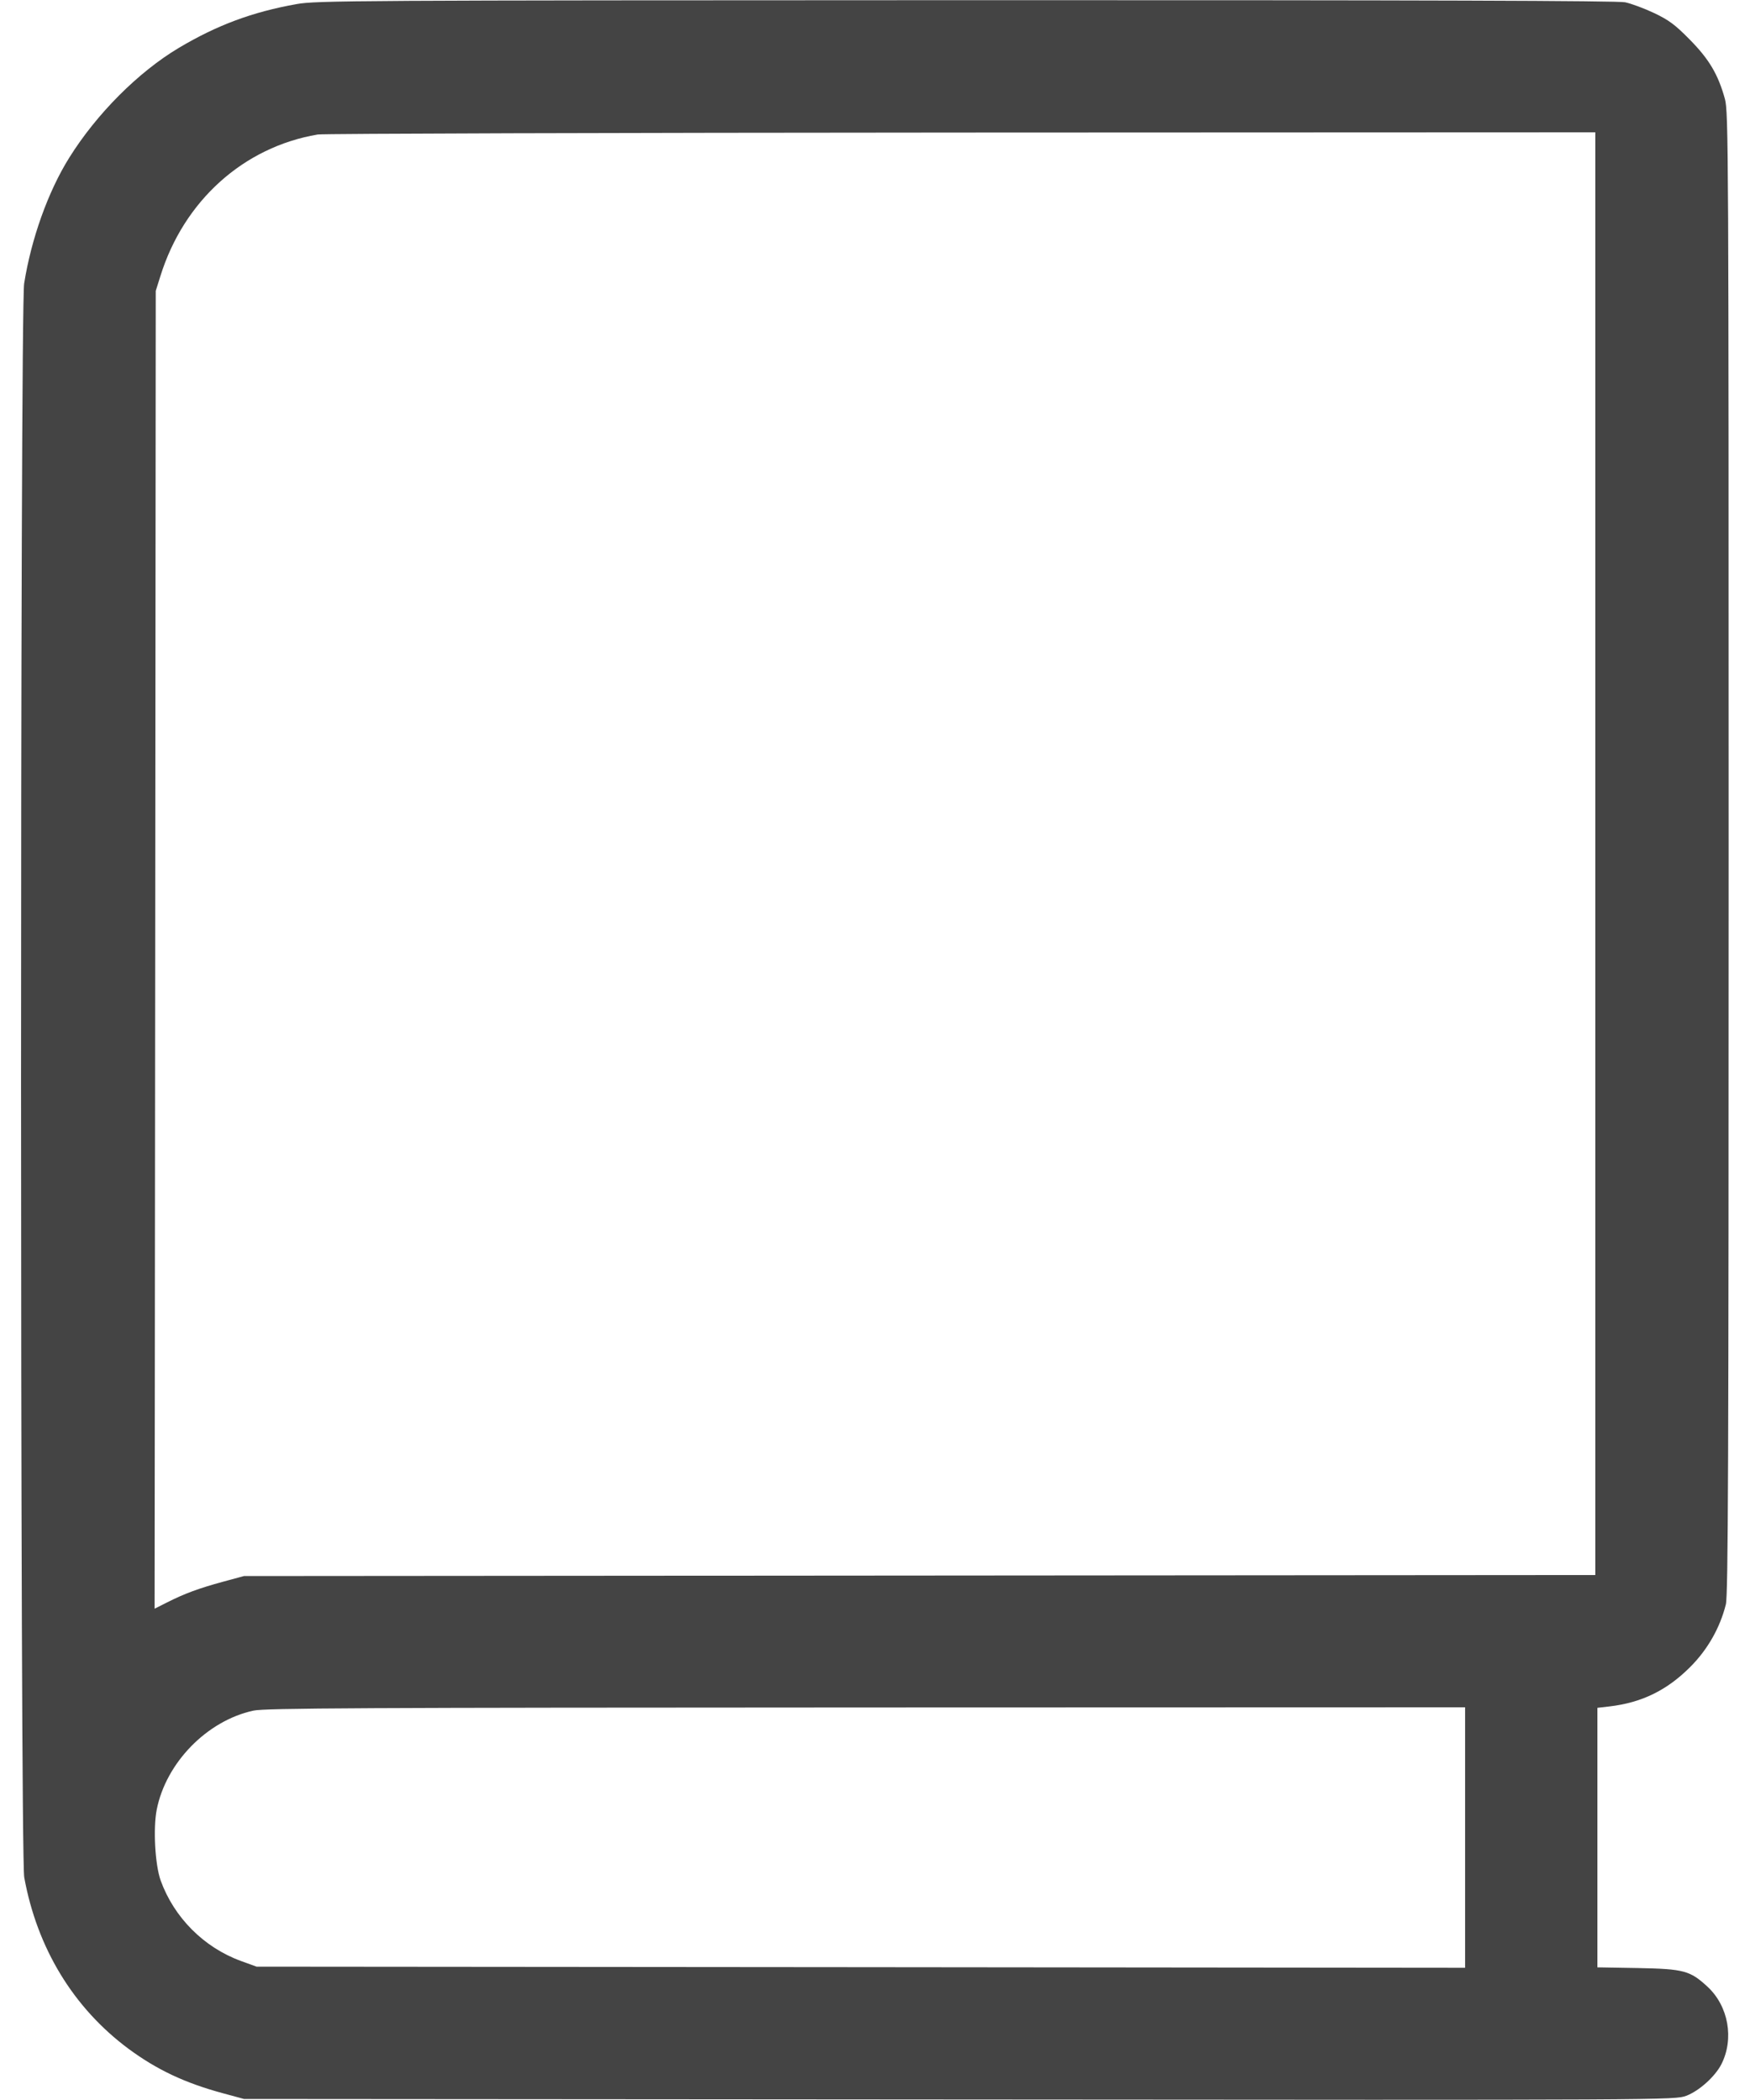 <svg width="20" height="24" viewBox="0 0 20 24" fill="none" xmlns="http://www.w3.org/2000/svg">
<path fill-rule="evenodd" clip-rule="evenodd" d="M3.388 0.047C2.884 0.137 2.481 0.287 2.044 0.547C1.581 0.823 1.104 1.301 0.791 1.803C0.55 2.188 0.357 2.729 0.276 3.24C0.228 3.547 0.229 21.191 0.277 21.456C0.425 22.267 0.84 22.948 1.469 23.415C1.793 23.654 2.112 23.805 2.548 23.923L2.788 23.988L10.964 23.994C19.125 24.001 19.141 24 19.271 23.952C19.416 23.898 19.6 23.733 19.672 23.593C19.821 23.301 19.754 22.926 19.513 22.704C19.314 22.521 19.244 22.502 18.718 22.492L18.256 22.484V21.001V19.518L18.394 19.502C18.763 19.459 19.052 19.317 19.317 19.051C19.517 18.851 19.658 18.601 19.724 18.336C19.75 18.227 19.756 16.773 19.756 9.744C19.756 1.716 19.754 1.276 19.713 1.13C19.636 0.851 19.533 0.677 19.312 0.453C19.144 0.282 19.072 0.229 18.904 0.149C18.792 0.096 18.643 0.041 18.573 0.026C18.483 0.008 16.298 0.001 11.037 0.002C4.034 0.004 3.615 0.006 3.388 0.047ZM3.632 1.537C2.784 1.68 2.101 2.294 1.833 3.156L1.78 3.324L1.774 10.855L1.767 18.385L1.91 18.313C2.112 18.211 2.273 18.152 2.548 18.077L2.788 18.012L10.51 18.006L18.232 18V9.756V1.512L10.99 1.515C7.007 1.517 3.696 1.527 3.632 1.537ZM2.896 19.55C2.366 19.665 1.897 20.145 1.791 20.682C1.749 20.898 1.772 21.311 1.836 21.491C1.989 21.914 2.329 22.256 2.753 22.411L2.932 22.476L9.838 22.482L16.744 22.489V21V19.512L9.898 19.514C4.107 19.516 3.028 19.521 2.896 19.55Z" fill="#444444"/>
</svg>
